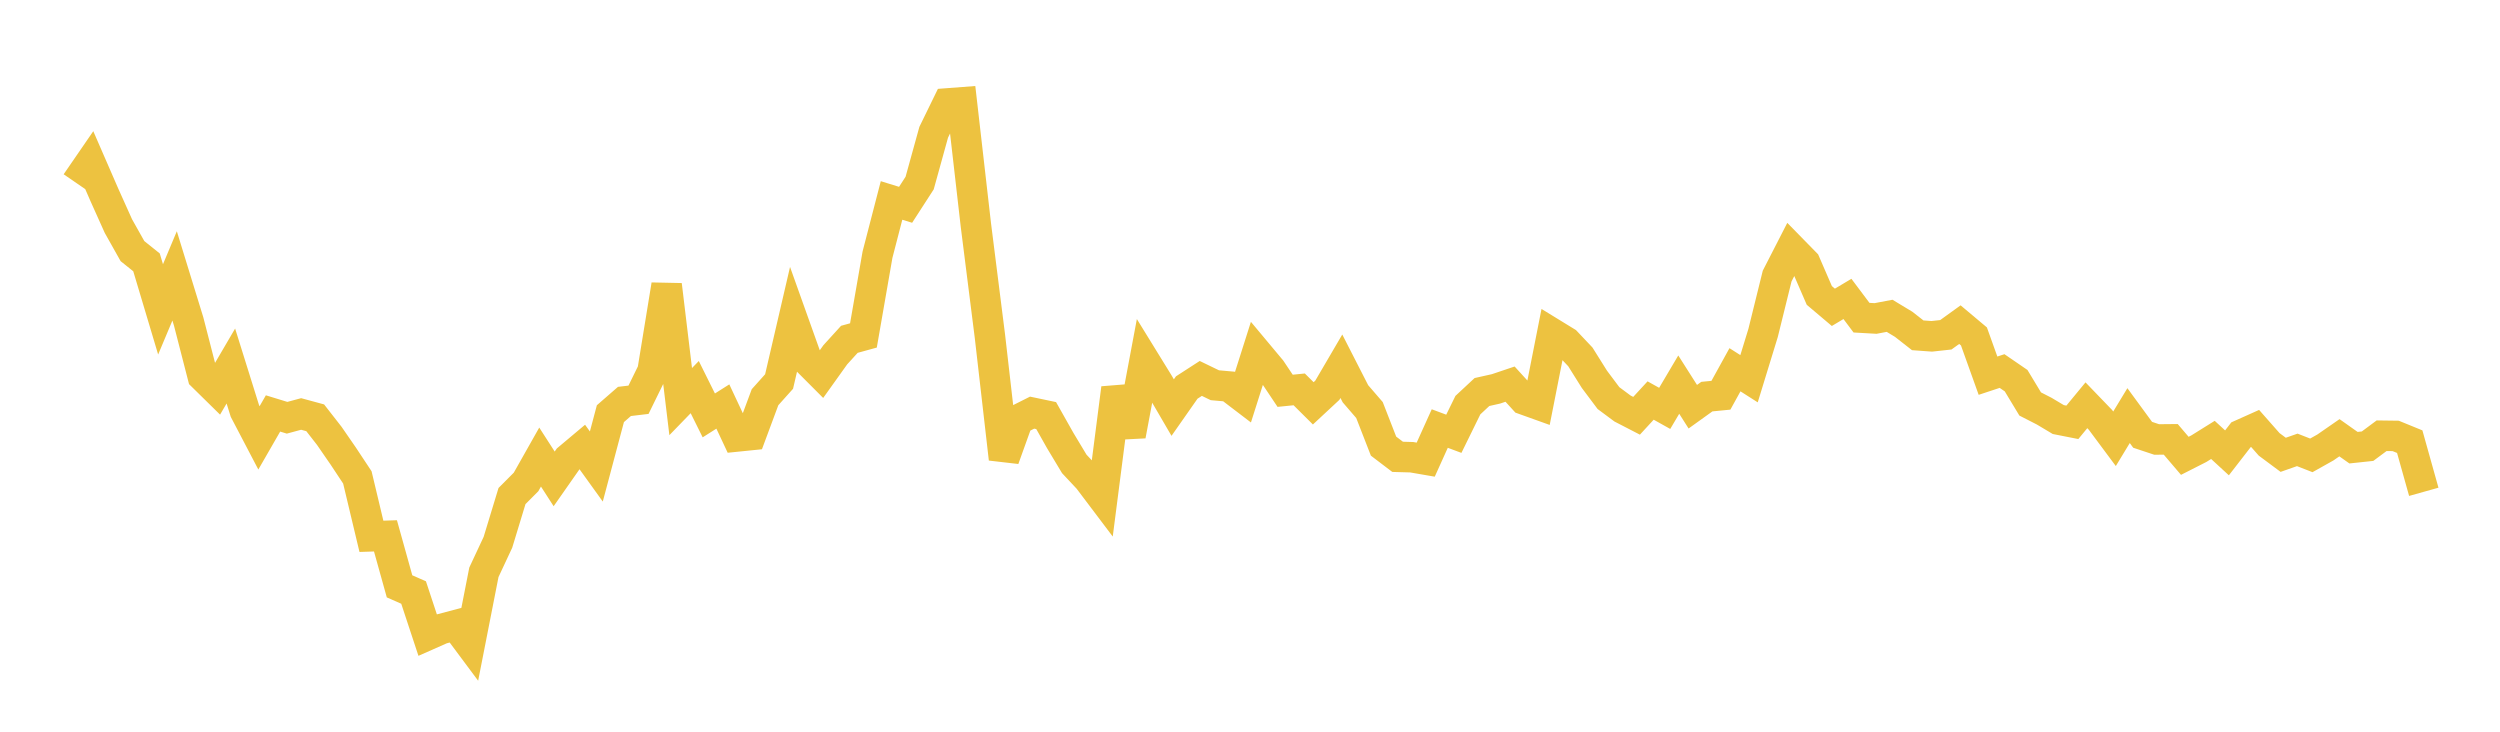 <svg width="164" height="48" xmlns="http://www.w3.org/2000/svg" xmlns:xlink="http://www.w3.org/1999/xlink"><path fill="none" stroke="rgb(237,194,64)" stroke-width="2" d="M5,11.999L5.922,10.658L6.844,12.777L7.766,14.829L8.689,16.472L9.611,17.211L10.533,20.295L11.455,18.099L12.377,21.095L13.299,24.68L14.222,25.587L15.144,24.011L16.066,26.963L16.988,28.724L17.91,27.122L18.832,27.405L19.754,27.156L20.677,27.407L21.599,28.589L22.521,29.925L23.443,31.318L24.365,35.182L25.287,35.152L26.21,38.464L27.132,38.869L28.054,41.662L28.976,41.254L29.898,41.01L30.82,42.248L31.743,37.544L32.665,35.572L33.587,32.541L34.509,31.616L35.431,29.983L36.353,31.415L37.275,30.097L38.198,29.322L39.12,30.603L40.042,27.137L40.964,26.334L41.886,26.224L42.808,24.343L43.731,18.688L44.653,26.345L45.575,25.394L46.497,27.251L47.419,26.667L48.341,28.634L49.263,28.54L50.186,26.057L51.108,25.028L52.03,21.056L52.952,23.639L53.874,24.563L54.796,23.273L55.719,22.259L56.641,22.005L57.563,16.71L58.485,13.15L59.407,13.435L60.329,12.008L61.251,8.675L62.174,6.783L63.096,6.713L64.018,14.764L64.94,22.067L65.862,30.1L66.784,27.533L67.707,27.069L68.629,27.263L69.551,28.899L70.473,30.433L71.395,31.417L72.317,32.638L73.24,25.467L74.162,28.573L75.084,23.658L76.006,25.155L76.928,26.738L77.85,25.421L78.772,24.825L79.695,25.272L80.617,25.354L81.539,26.057L82.461,23.153L83.383,24.257L84.305,25.636L85.228,25.543L86.15,26.459L87.072,25.602L87.994,24.026L88.916,25.83L89.838,26.898L90.76,29.266L91.683,29.968L92.605,29.994L93.527,30.153L94.449,28.112L95.371,28.456L96.293,26.577L97.216,25.717L98.138,25.51L99.06,25.199L99.982,26.211L100.904,26.542L101.826,21.871L102.749,22.437L103.671,23.412L104.593,24.883L105.515,26.114L106.437,26.799L107.359,27.275L108.281,26.274L109.204,26.79L110.126,25.23L111.048,26.68L111.97,26.018L112.892,25.928L113.814,24.256L114.737,24.845L115.659,21.841L116.581,18.11L117.503,16.311L118.425,17.253L119.347,19.381L120.269,20.16L121.192,19.609L122.114,20.839L123.036,20.892L123.958,20.717L124.88,21.274L125.802,21.996L126.725,22.063L127.647,21.962L128.569,21.297L129.491,22.071L130.413,24.645L131.335,24.34L132.257,24.972L133.18,26.501L134.102,26.973L135.024,27.523L135.946,27.705L136.868,26.586L137.79,27.543L138.713,28.784L139.635,27.264L140.557,28.523L141.479,28.83L142.401,28.821L143.323,29.902L144.246,29.433L145.168,28.858L146.09,29.707L147.012,28.517L147.934,28.104L148.856,29.15L149.778,29.836L150.701,29.512L151.623,29.872L152.545,29.355L153.467,28.716L154.389,29.368L155.311,29.27L156.234,28.584L157.156,28.596L158.078,28.973L159,32.263"></path></svg>